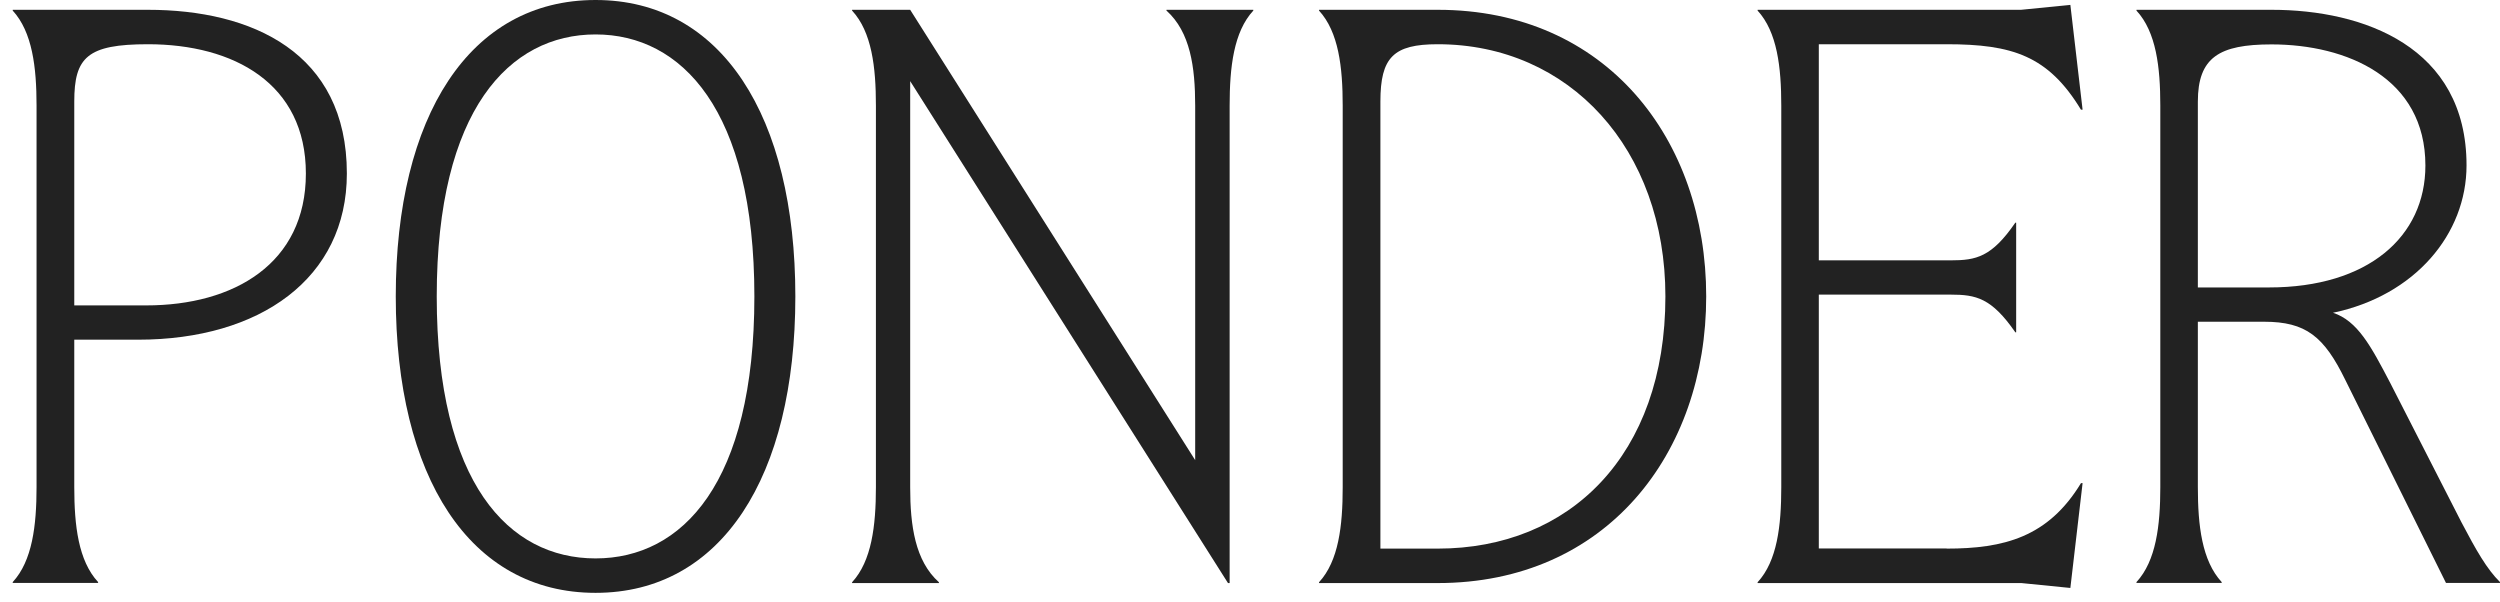 <svg xmlns="http://www.w3.org/2000/svg" fill="none" viewBox="0 0 137 33" height="33" width="137">
<path fill="#222222" d="M8.104 0.537C13.802 0.537 19.008 2.871 19.008 9.509C19.008 15.251 14.249 18.615 7.567 18.615H4.07V26.692C4.07 28.803 4.293 30.726 5.376 31.898V31.943H0.697V31.898C1.771 30.735 2.003 28.803 2.003 26.692V5.787C2.003 3.676 1.771 1.753 0.697 0.581V0.537H8.104ZM8.014 16.736C12.818 16.736 16.762 14.446 16.762 9.509C16.762 4.571 12.809 2.424 8.104 2.424C4.785 2.424 4.07 3.14 4.07 5.564V16.736H8.014Z"></path>
<path fill="#222222" d="M21.688 16.244C21.688 6.369 25.731 0 32.636 0C39.542 0 43.585 6.369 43.585 16.244C43.585 26.119 39.542 32.488 32.636 32.488C25.731 32.488 21.688 26.119 21.688 16.244ZM41.34 16.244C41.34 6.011 37.35 1.887 32.636 1.887C27.922 1.887 23.933 6.011 23.933 16.244C23.933 26.477 27.878 30.601 32.636 30.601C37.395 30.601 41.34 26.468 41.34 16.244Z"></path>
<path fill="#222222" d="M63.922 0.537H68.681V0.581C67.607 1.744 67.384 3.676 67.384 5.787V31.952H67.294L49.878 4.446V26.701C49.878 28.812 50.147 30.735 51.453 31.907V31.952H46.694V31.907C47.767 30.744 48 28.812 48 26.701V5.787C48 3.676 47.776 1.753 46.694 0.581V0.537H49.878L65.496 25.216V5.787C65.496 3.676 65.228 1.753 63.922 0.581V0.537Z"></path>
<path fill="#222222" d="M72.283 31.907C73.356 30.744 73.58 28.812 73.58 26.701V5.787C73.58 3.676 73.356 1.753 72.283 0.581V0.537H78.786C88.026 0.537 93.5 7.63 93.5 16.244C93.5 24.858 88.026 31.952 78.786 31.952H72.283V31.907ZM78.786 30.064C86.013 30.064 91.264 24.948 91.264 16.244C91.264 8.167 86.013 2.424 78.786 2.424C76.362 2.424 75.646 3.14 75.646 5.564V30.064H78.786Z"></path>
<path fill="#222222" d="M106.675 30.064C109.815 30.064 112.239 29.438 114.037 26.477H114.126L113.456 32.22L110.763 31.951H96.317V31.907C97.39 30.744 97.614 28.812 97.614 26.701V5.787C97.614 3.676 97.39 1.753 96.317 0.581V0.536H110.763L113.456 0.268L114.126 6.011H114.037C112.239 3.05 110.271 2.424 106.675 2.424H99.671V14.267H106.899C108.294 14.267 109.144 14.088 110.441 12.201H110.486V18.212H110.441C109.135 16.324 108.285 16.145 106.899 16.145H99.671V30.055H106.675V30.064Z"></path>
<path fill="#222222" d="M134.889 28.624C135.694 30.154 136.275 31.182 137 31.898V31.943H134.039L128.52 20.815C127.357 18.436 126.364 17.631 124.074 17.631H120.442V26.692C120.442 28.803 120.666 30.726 121.748 31.898V31.943H117.079V31.898C118.153 30.735 118.385 28.803 118.385 26.692V5.787C118.385 3.676 118.161 1.753 117.079 0.581V0.537H124.486C129.513 0.537 135.166 2.558 135.166 9.061C135.166 12.827 132.339 16.199 127.849 17.139C129.191 17.586 129.915 18.937 130.989 20.994L134.889 28.624ZM120.442 15.752H124.342C129.772 15.752 132.912 12.97 132.912 9.07C132.912 4.267 128.609 2.433 124.477 2.433C121.605 2.433 120.442 3.149 120.442 5.573V15.761V15.752Z"></path>
</svg>
